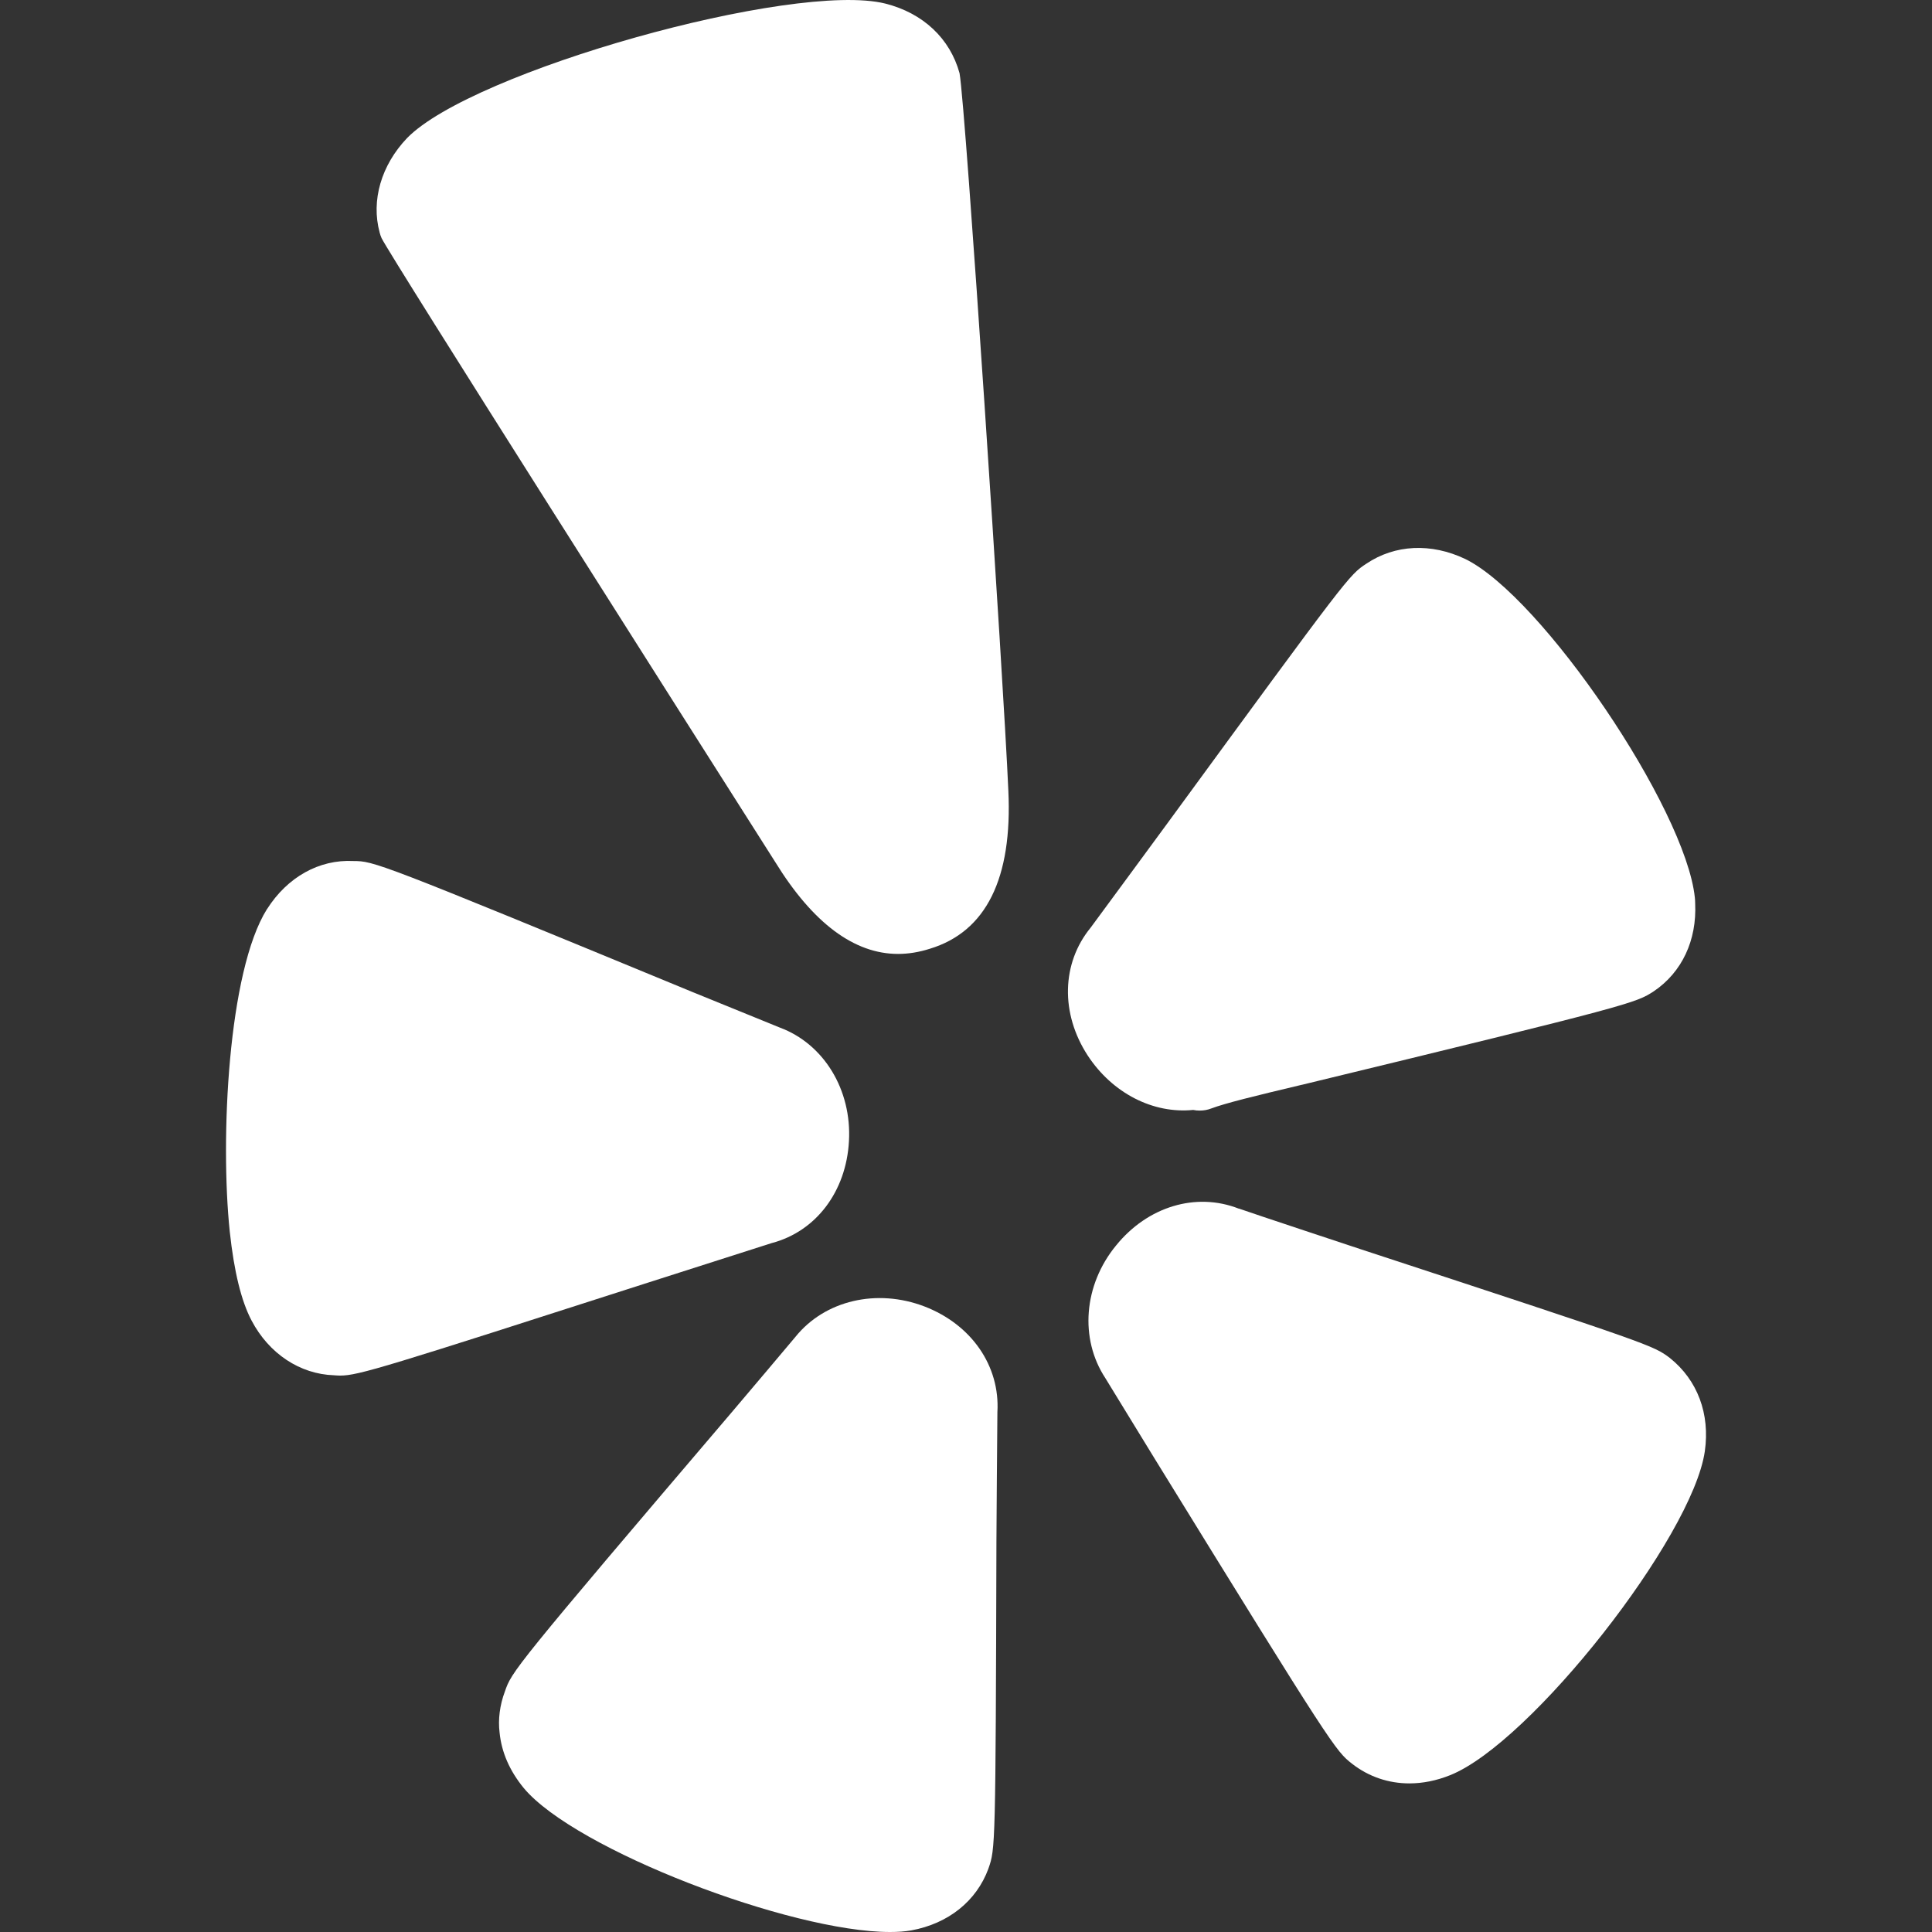 <svg width="12" height="12" viewBox="0 0 12 12" fill="none" xmlns="http://www.w3.org/2000/svg">
<rect x="0" y="0" width="12" height="12" fill="#333333" stroke="none"/>
<g clip-path="url(#clip0_2533_2103)">
<path d="M4.793 7.721C5.068 7.649 5.256 7.401 5.273 7.088C5.291 6.768 5.116 6.484 4.845 6.383L4.302 6.162C2.332 5.349 2.324 5.349 2.195 5.348C1.982 5.337 1.785 5.448 1.659 5.646C1.658 5.646 1.658 5.647 1.658 5.647C1.416 6.033 1.367 7.075 1.427 7.649C1.454 7.9 1.499 8.082 1.563 8.203C1.671 8.408 1.863 8.535 2.074 8.542C2.087 8.543 2.1 8.544 2.113 8.544C2.227 8.544 2.397 8.49 4.027 7.966C4.578 7.79 4.74 7.738 4.793 7.721Z" fill="white"/>
<path d="M5.743 8.115C5.446 8.001 5.123 8.077 4.941 8.303C4.941 8.303 4.6 8.708 4.566 8.747C4.564 8.749 4.563 8.751 4.561 8.753C3.182 10.371 3.179 10.382 3.136 10.506C3.104 10.591 3.093 10.681 3.103 10.761C3.115 10.883 3.165 10.999 3.254 11.107C3.574 11.489 4.91 12 5.528 12C5.577 12 5.621 11.997 5.66 11.99C5.89 11.948 6.065 11.808 6.139 11.607C6.139 11.606 6.139 11.605 6.14 11.604C6.182 11.483 6.184 11.476 6.189 9.572C6.189 9.572 6.194 8.812 6.195 8.771C6.212 8.485 6.035 8.228 5.743 8.115Z" fill="white"/>
<path d="M10.371 8.434C10.268 8.357 10.264 8.354 8.454 7.76C8.454 7.76 7.762 7.531 7.696 7.507C7.695 7.507 7.695 7.507 7.694 7.507C7.428 7.403 7.128 7.494 6.932 7.736C6.73 7.982 6.705 8.315 6.865 8.559L7.17 9.057C8.284 10.865 8.297 10.876 8.398 10.955C8.502 11.036 8.625 11.077 8.754 11.077C8.837 11.077 8.922 11.06 9.007 11.026C9.508 10.826 10.512 9.548 10.589 9.014C10.622 8.782 10.544 8.572 10.371 8.434Z" fill="white"/>
<path d="M7.411 6.894C7.425 6.897 7.439 6.898 7.452 6.898C7.476 6.898 7.5 6.894 7.523 6.885C7.611 6.852 7.794 6.807 8.085 6.738C8.085 6.738 8.085 6.738 8.086 6.738C10.145 6.239 10.159 6.23 10.272 6.157C10.447 6.039 10.54 5.84 10.529 5.611C10.529 5.599 10.528 5.584 10.527 5.575C10.469 5.021 9.577 3.705 9.101 3.472C8.889 3.371 8.664 3.382 8.487 3.501C8.379 3.572 8.379 3.572 7.25 5.115C7.25 5.115 6.796 5.733 6.774 5.762C6.593 5.983 6.586 6.295 6.756 6.556C6.91 6.791 7.163 6.919 7.411 6.894Z" fill="white"/>
<path d="M5.96 0.455C5.901 0.239 5.733 0.081 5.498 0.022C4.929 -0.118 2.932 0.442 2.528 0.858C2.368 1.026 2.304 1.245 2.358 1.444C2.361 1.456 2.365 1.468 2.37 1.479C2.427 1.596 4.257 4.476 4.815 5.354C5.049 5.734 5.306 5.925 5.578 5.925C5.643 5.925 5.709 5.914 5.775 5.893C6.125 5.787 6.289 5.456 6.263 4.91C6.233 4.222 5.998 0.666 5.96 0.455Z" fill="white"/>
</g>
<defs>
<clipPath id="clip0_2533_2103">
<rect width="12" height="12" fill="white"/>
</clipPath>
</defs>
</svg>
